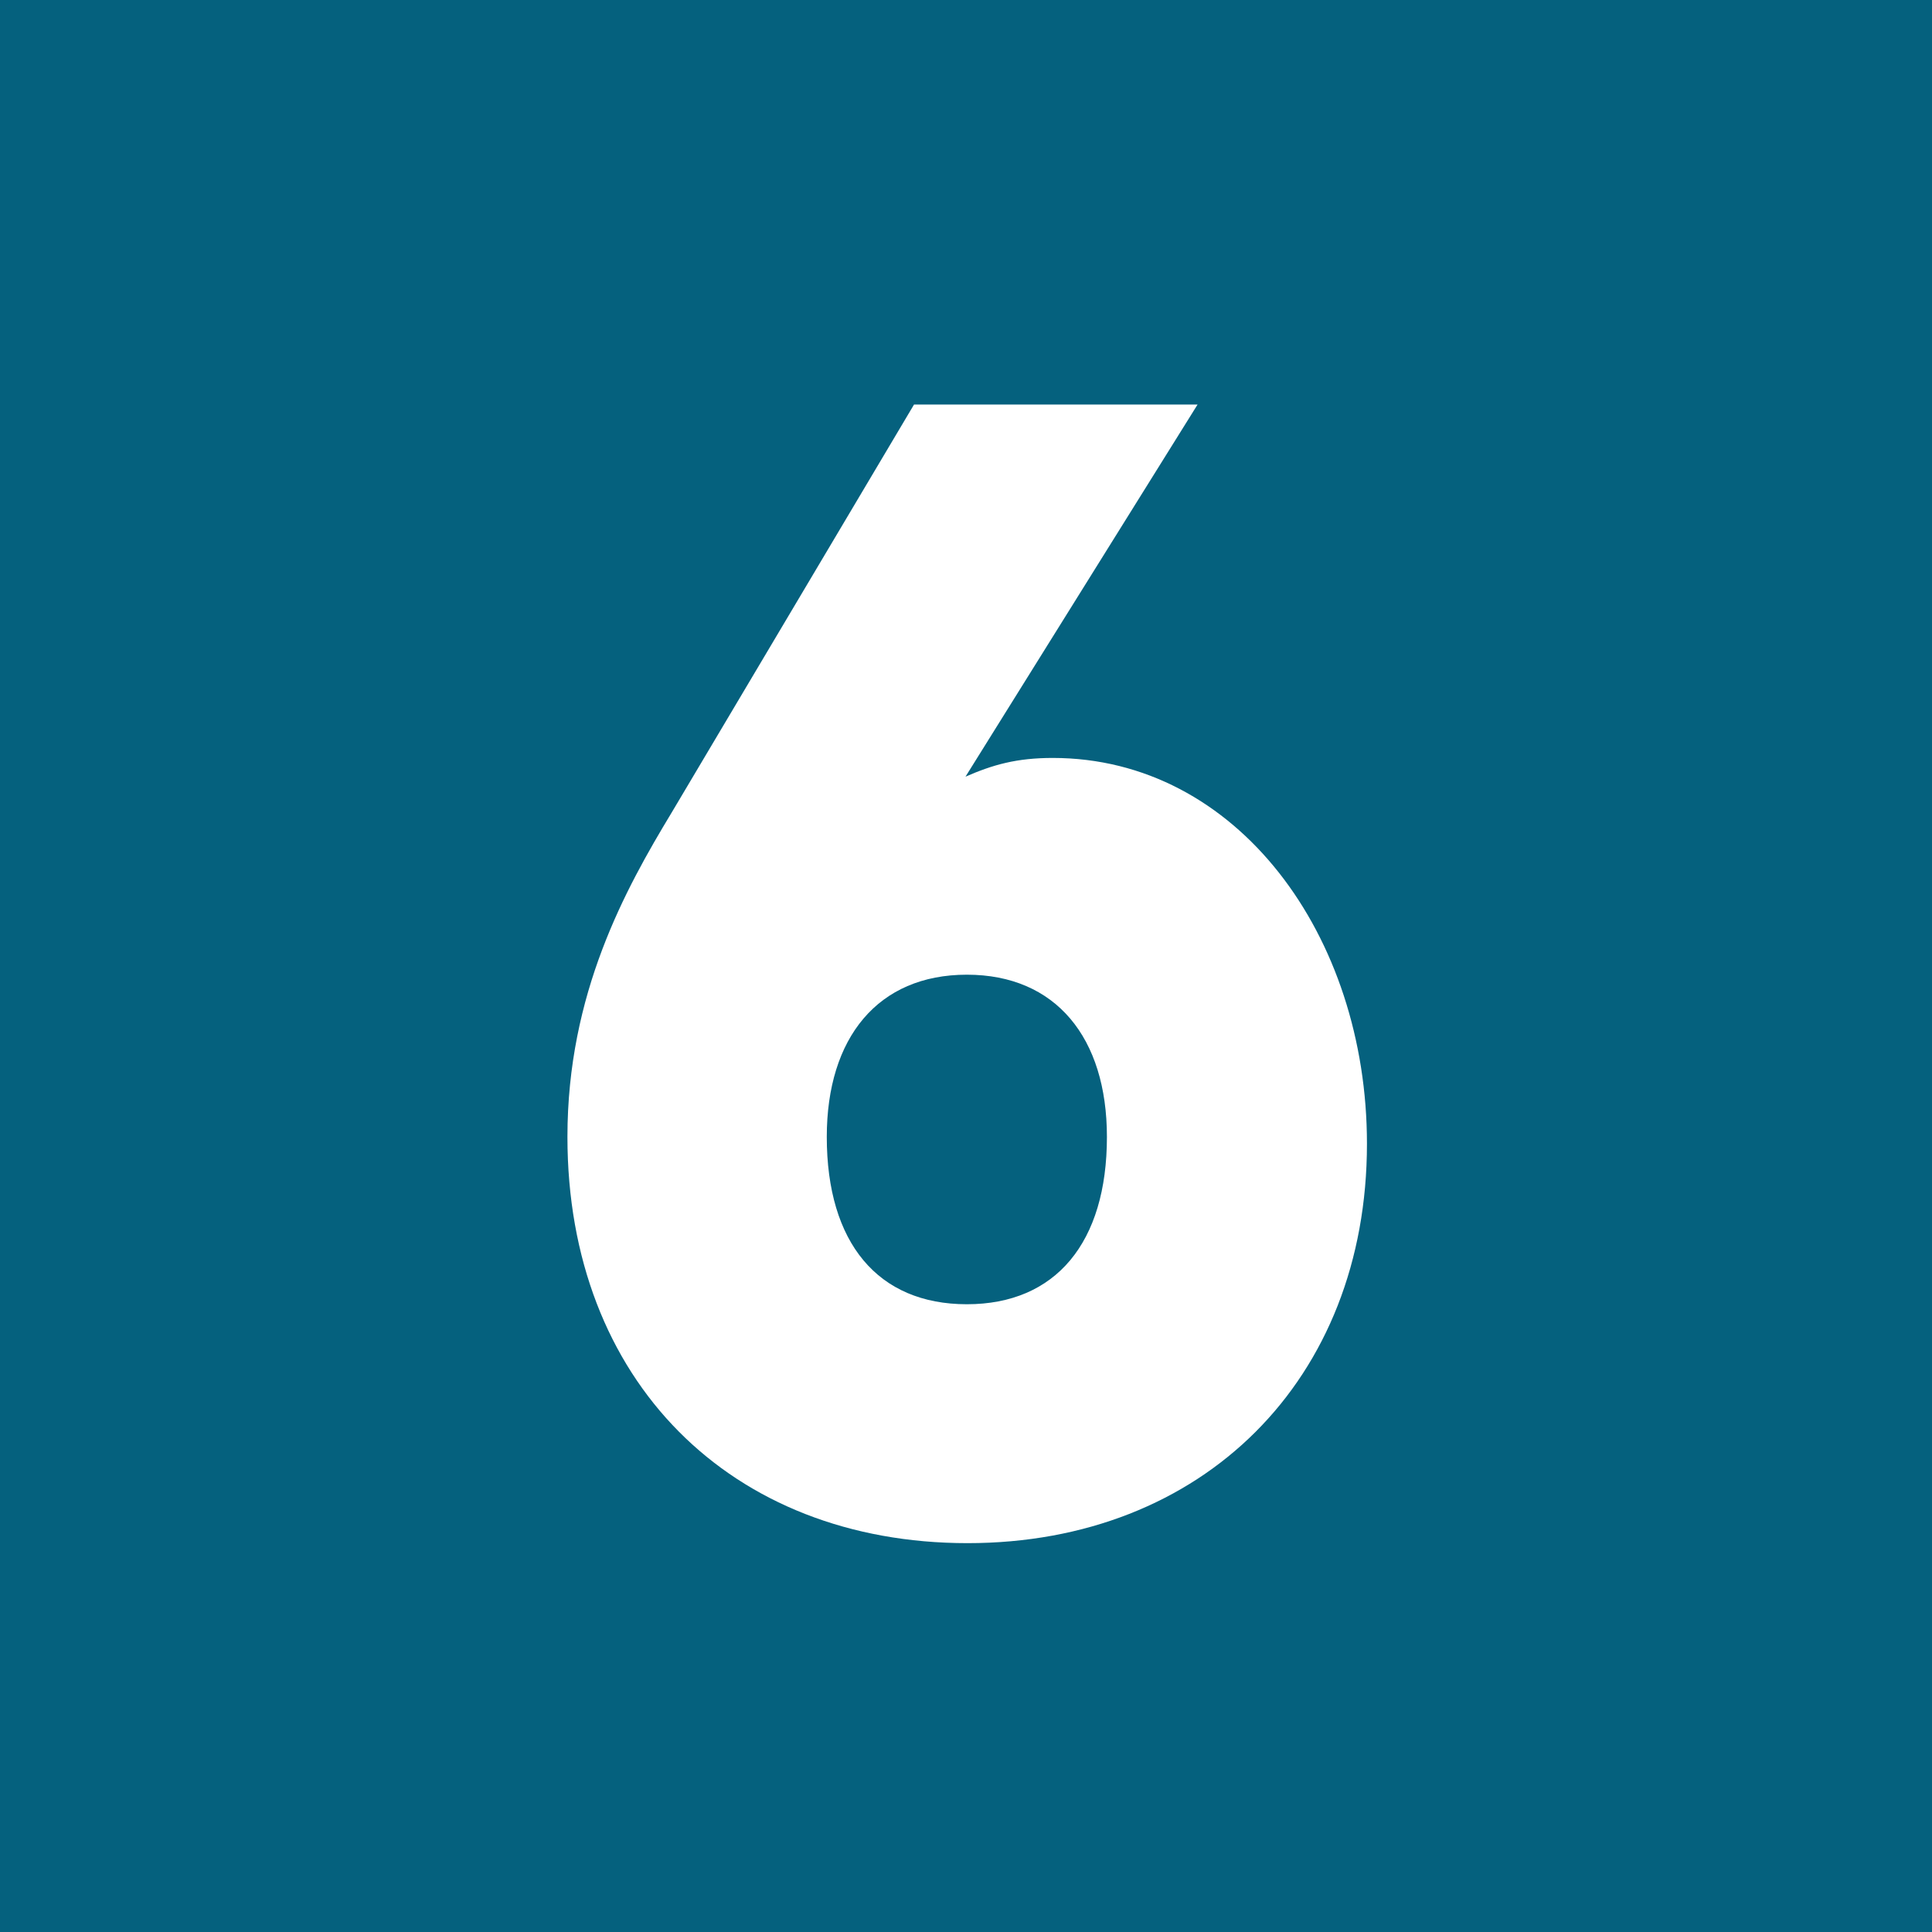 <?xml version="1.0" encoding="utf-8"?>
<!-- Generator: Adobe Illustrator 24.0.0, SVG Export Plug-In . SVG Version: 6.00 Build 0)  -->
<svg version="1.1" id="Calque_1" xmlns="http://www.w3.org/2000/svg" xmlns:xlink="http://www.w3.org/1999/xlink" x="0px" y="0px"
	 viewBox="0 0 566.9 566.9" style="enable-background:new 0 0 566.9 566.9;" xml:space="preserve">
<style type="text/css">
	.st0{fill:#05617E;}
	.st1{fill:#FFFFFF;}
</style>
<rect class="st0" width="566.9" height="566.9"/>
<g>
	<path class="st1" d="M166.5,333.6c0-42.1,17-72.7,30.6-95.2l71.1-119.7h83.2l-68.1,109.2c8-3.5,15-5.5,25.6-5.5
		c54.1,0,92.2,52.1,92.2,113.2c0,69.2-48.1,117.2-117.2,117.2C214.5,452.8,166.5,405.2,166.5,333.6z M324.8,333.6
		c0-29.1-15-47.6-41.1-47.6s-41.1,18.5-41.1,47.6c0,31.1,15,49.1,41.1,49.1S324.8,364.6,324.8,333.6z"/>
</g>
</svg>
